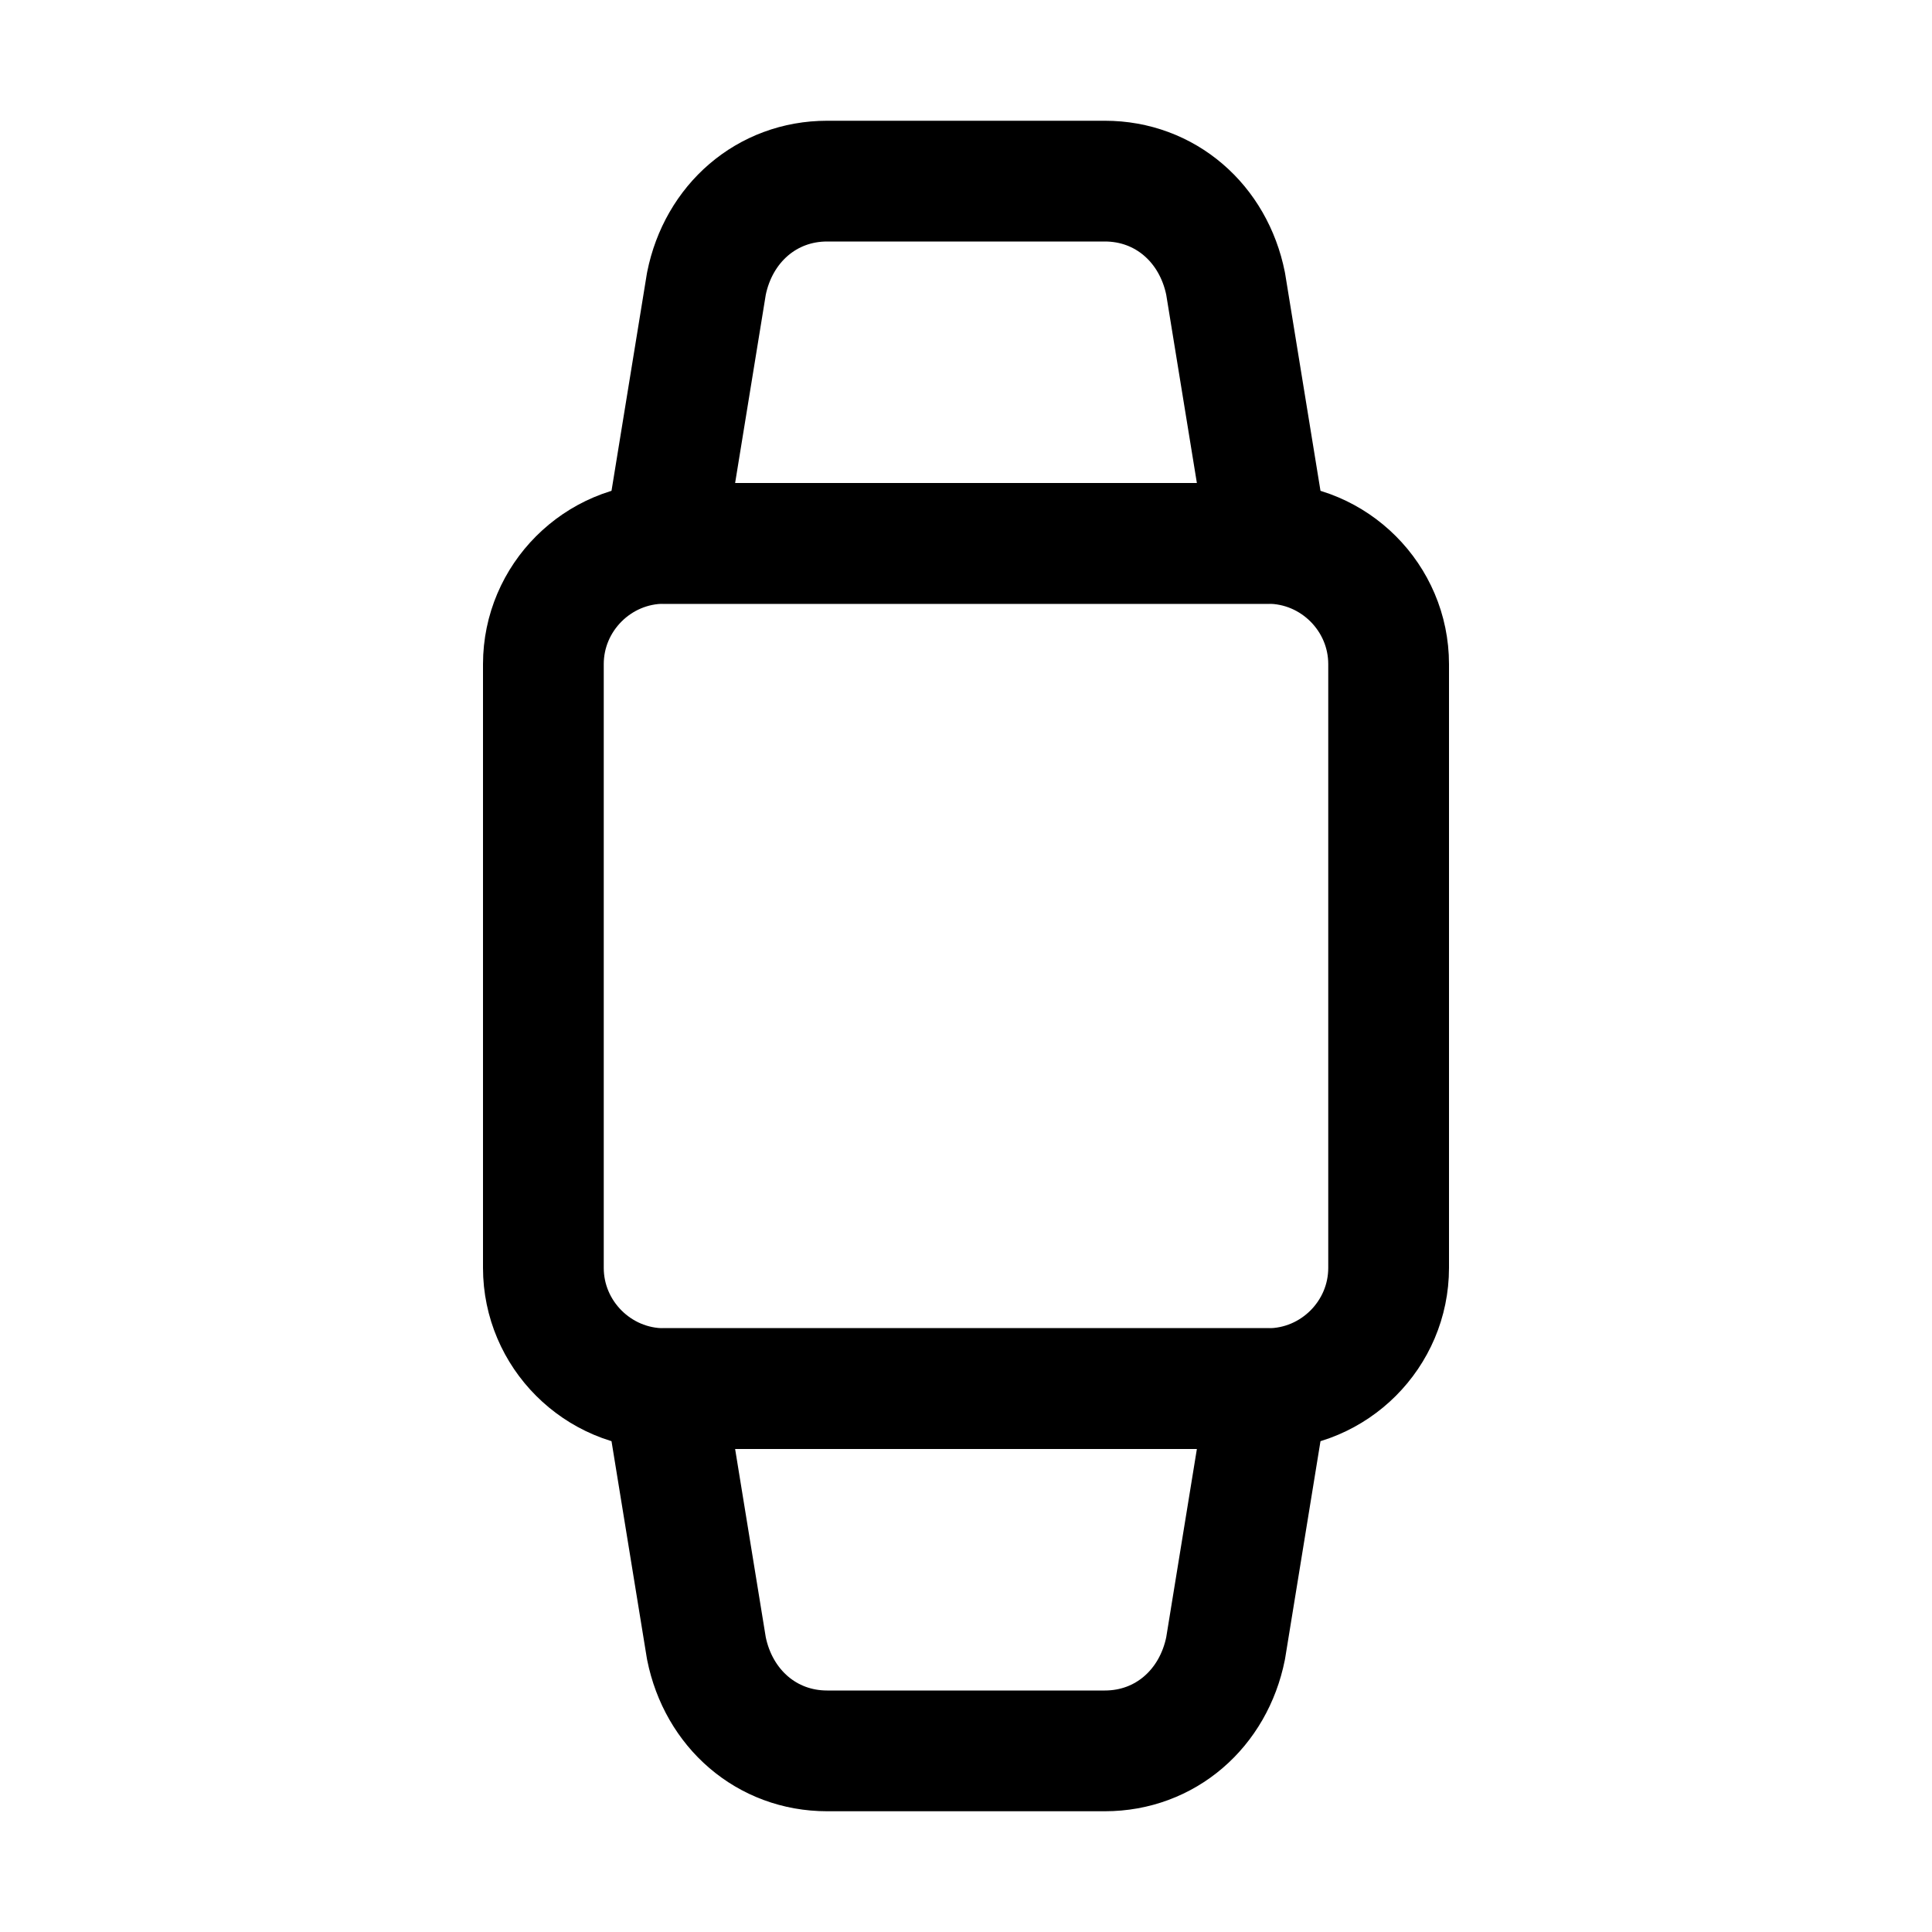 <?xml version="1.0" encoding="utf-8"?>

<!-- Uploaded to: SVG Repo, www.svgrepo.com, Generator: SVG Repo Mixer Tools -->
<svg version="1.1" id="Icons" xmlns="http://www.w3.org/2000/svg" xmlns:xlink="http://www.w3.org/1999/xlink" 
	 viewBox="0 0 32 32" xml:space="preserve">
<style type="text/css">
	.st0{fill:none;stroke:#000000;stroke-width:2;stroke-linecap:round;stroke-linejoin:round;stroke-miterlimit:10;}
	.st1{fill:none;stroke:#000000;stroke-width:2;stroke-linejoin:round;stroke-miterlimit:10;}
</style>
<path class="st0" d="M21,23H11c-1.1,0-2-0.9-2-2V11c0-1.1,0.9-2,2-2h10c1.1,0,2,0.9,2,2v10C23,22.1,22.1,23,21,23z"/>
<path class="st0" d="M21,9H11l0.7-4.3c0.2-1,1-1.7,2-1.7h4.6c1,0,1.8,0.7,2,1.7L21,9z"/>
<path class="st0" d="M18.3,29h-4.6c-1,0-1.8-0.7-2-1.7L11,23h10l-0.7,4.3C20.1,28.3,19.3,29,18.3,29z"/>
</svg>